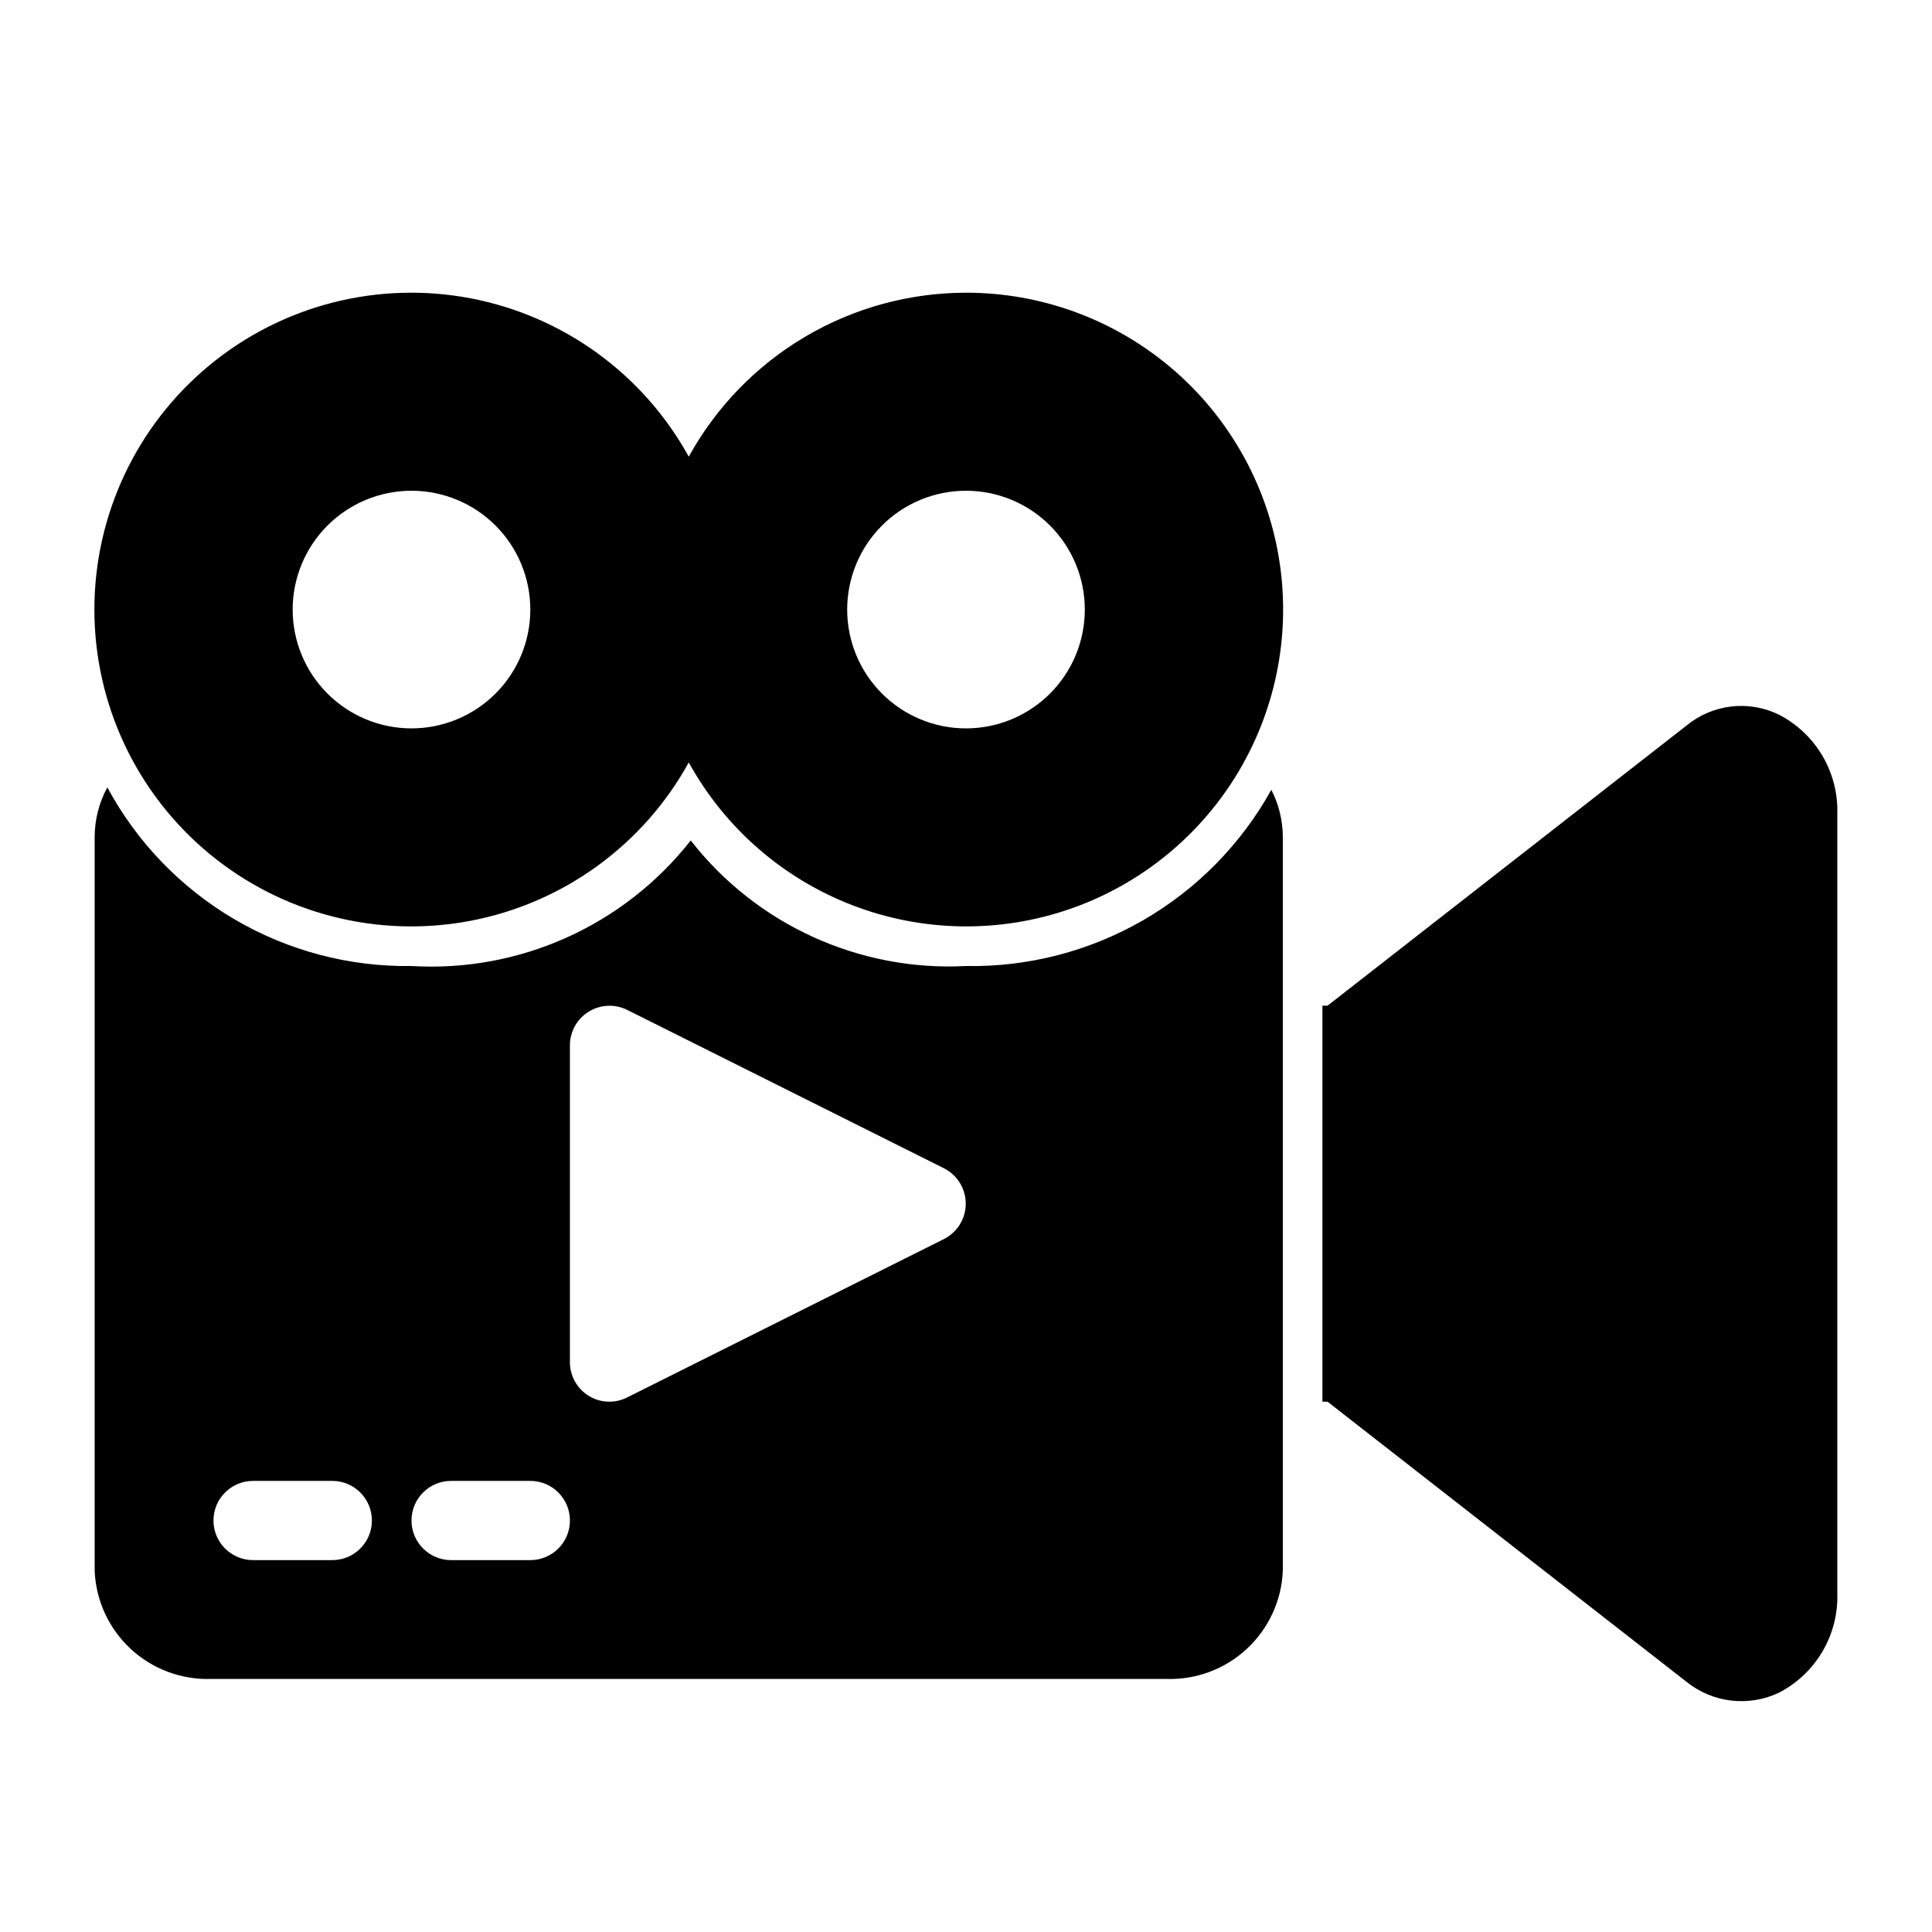 <?xml version="1.0" encoding="UTF-8"?>
<!-- Uploaded to: ICON Repo, www.iconrepo.com, Generator: ICON Repo Mixer Tools -->
<svg fill="#000000" width="800px" height="800px" version="1.1" viewBox="144 144 512 512" xmlns="http://www.w3.org/2000/svg">
 <path d="m400 221.57c-15.016 0.012-29.75 4.051-42.672 11.695-12.922 7.641-23.559 18.609-30.801 31.758-12.07-21.914-33.285-37.301-57.859-41.977-24.578-4.672-49.961 1.855-69.23 17.809-19.273 15.953-30.426 39.664-30.426 64.684 0 25.016 11.152 48.73 30.426 64.684 19.27 15.949 44.652 22.48 69.23 17.805 24.574-4.672 45.789-20.062 57.859-41.973 9.574 17.379 24.992 30.805 43.523 37.898 18.527 7.098 38.973 7.398 57.707 0.859 18.73-6.543 34.543-19.508 44.629-36.594 10.086-17.09 13.793-37.195 10.469-56.758-3.328-19.559-13.473-37.312-28.641-50.105-15.168-12.793-34.375-19.805-54.215-19.785zm-146.95 115.46c-8.352 0-16.359-3.32-22.266-9.223-5.906-5.906-9.223-13.914-9.223-22.266 0-8.352 3.316-16.359 9.223-22.266s13.914-9.223 22.266-9.223c8.352 0 16.359 3.316 22.266 9.223s9.223 13.914 9.223 22.266c0 8.352-3.316 16.359-9.223 22.266-5.906 5.902-13.914 9.223-22.266 9.223zm146.95 0c-8.352 0-16.363-3.32-22.266-9.223-5.906-5.906-9.223-13.914-9.223-22.266 0-8.352 3.316-16.359 9.223-22.266 5.902-5.906 13.914-9.223 22.266-9.223s16.359 3.316 22.266 9.223c5.902 5.906 9.223 13.914 9.223 22.266 0 8.352-3.32 16.359-9.223 22.266-5.906 5.902-13.914 9.223-22.266 9.223zm0 62.977c-28.289 1.477-55.52-10.945-72.949-33.273-17.715 22.555-45.367 34.988-73.996 33.273-16.48 0.242-32.715-4.043-46.93-12.391-14.211-8.348-25.863-20.438-33.68-34.949-2.176 3.996-3.328 8.469-3.359 13.016v194.6c0.328 7.879 3.754 15.309 9.531 20.676 5.781 5.367 13.445 8.234 21.328 7.977h253.16c7.883 0.258 15.547-2.609 21.324-7.977 5.777-5.367 9.207-12.797 9.531-20.676v-194.6c-0.035-4.309-1.078-8.551-3.043-12.383-7.981 14.395-19.727 26.348-33.984 34.578-14.254 8.227-30.48 12.418-46.938 12.129zm-167.94 157.44h-20.992c-5.797 0-10.496-4.699-10.496-10.496s4.699-10.496 10.496-10.496h20.992c5.797 0 10.496 4.699 10.496 10.496s-4.699 10.496-10.496 10.496zm52.48 0h-20.992c-5.797 0-10.496-4.699-10.496-10.496s4.699-10.496 10.496-10.496h20.992c5.797 0 10.496 4.699 10.496 10.496s-4.699 10.496-10.496 10.496zm109.68-85.121-83.969 41.984c-1.461 0.75-3.082 1.145-4.723 1.152-1.965 0.008-3.894-0.539-5.562-1.574-3.078-1.922-4.941-5.293-4.934-8.922v-83.965c0.012-3.641 1.902-7.012 5.004-8.914 3.102-1.902 6.965-2.066 10.215-0.43l83.969 41.984c3.504 1.797 5.711 5.402 5.711 9.344 0 3.938-2.207 7.543-5.711 9.34zm221.36-138.86c-3.945-1.965-8.375-2.742-12.75-2.238-4.379 0.504-8.52 2.266-11.914 5.074l-95.094 74.207h-1.367v104.96h1.363l95.094 74.207h0.004c3.418 2.762 7.555 4.496 11.922 4.996 4.367 0.504 8.785-0.246 12.742-2.16 4.773-2.504 8.746-6.305 11.457-10.965 2.711-4.66 4.051-9.992 3.867-15.379v-206.36c0.184-5.387-1.156-10.719-3.867-15.379-2.711-4.66-6.684-8.461-11.457-10.965z"/>
</svg>